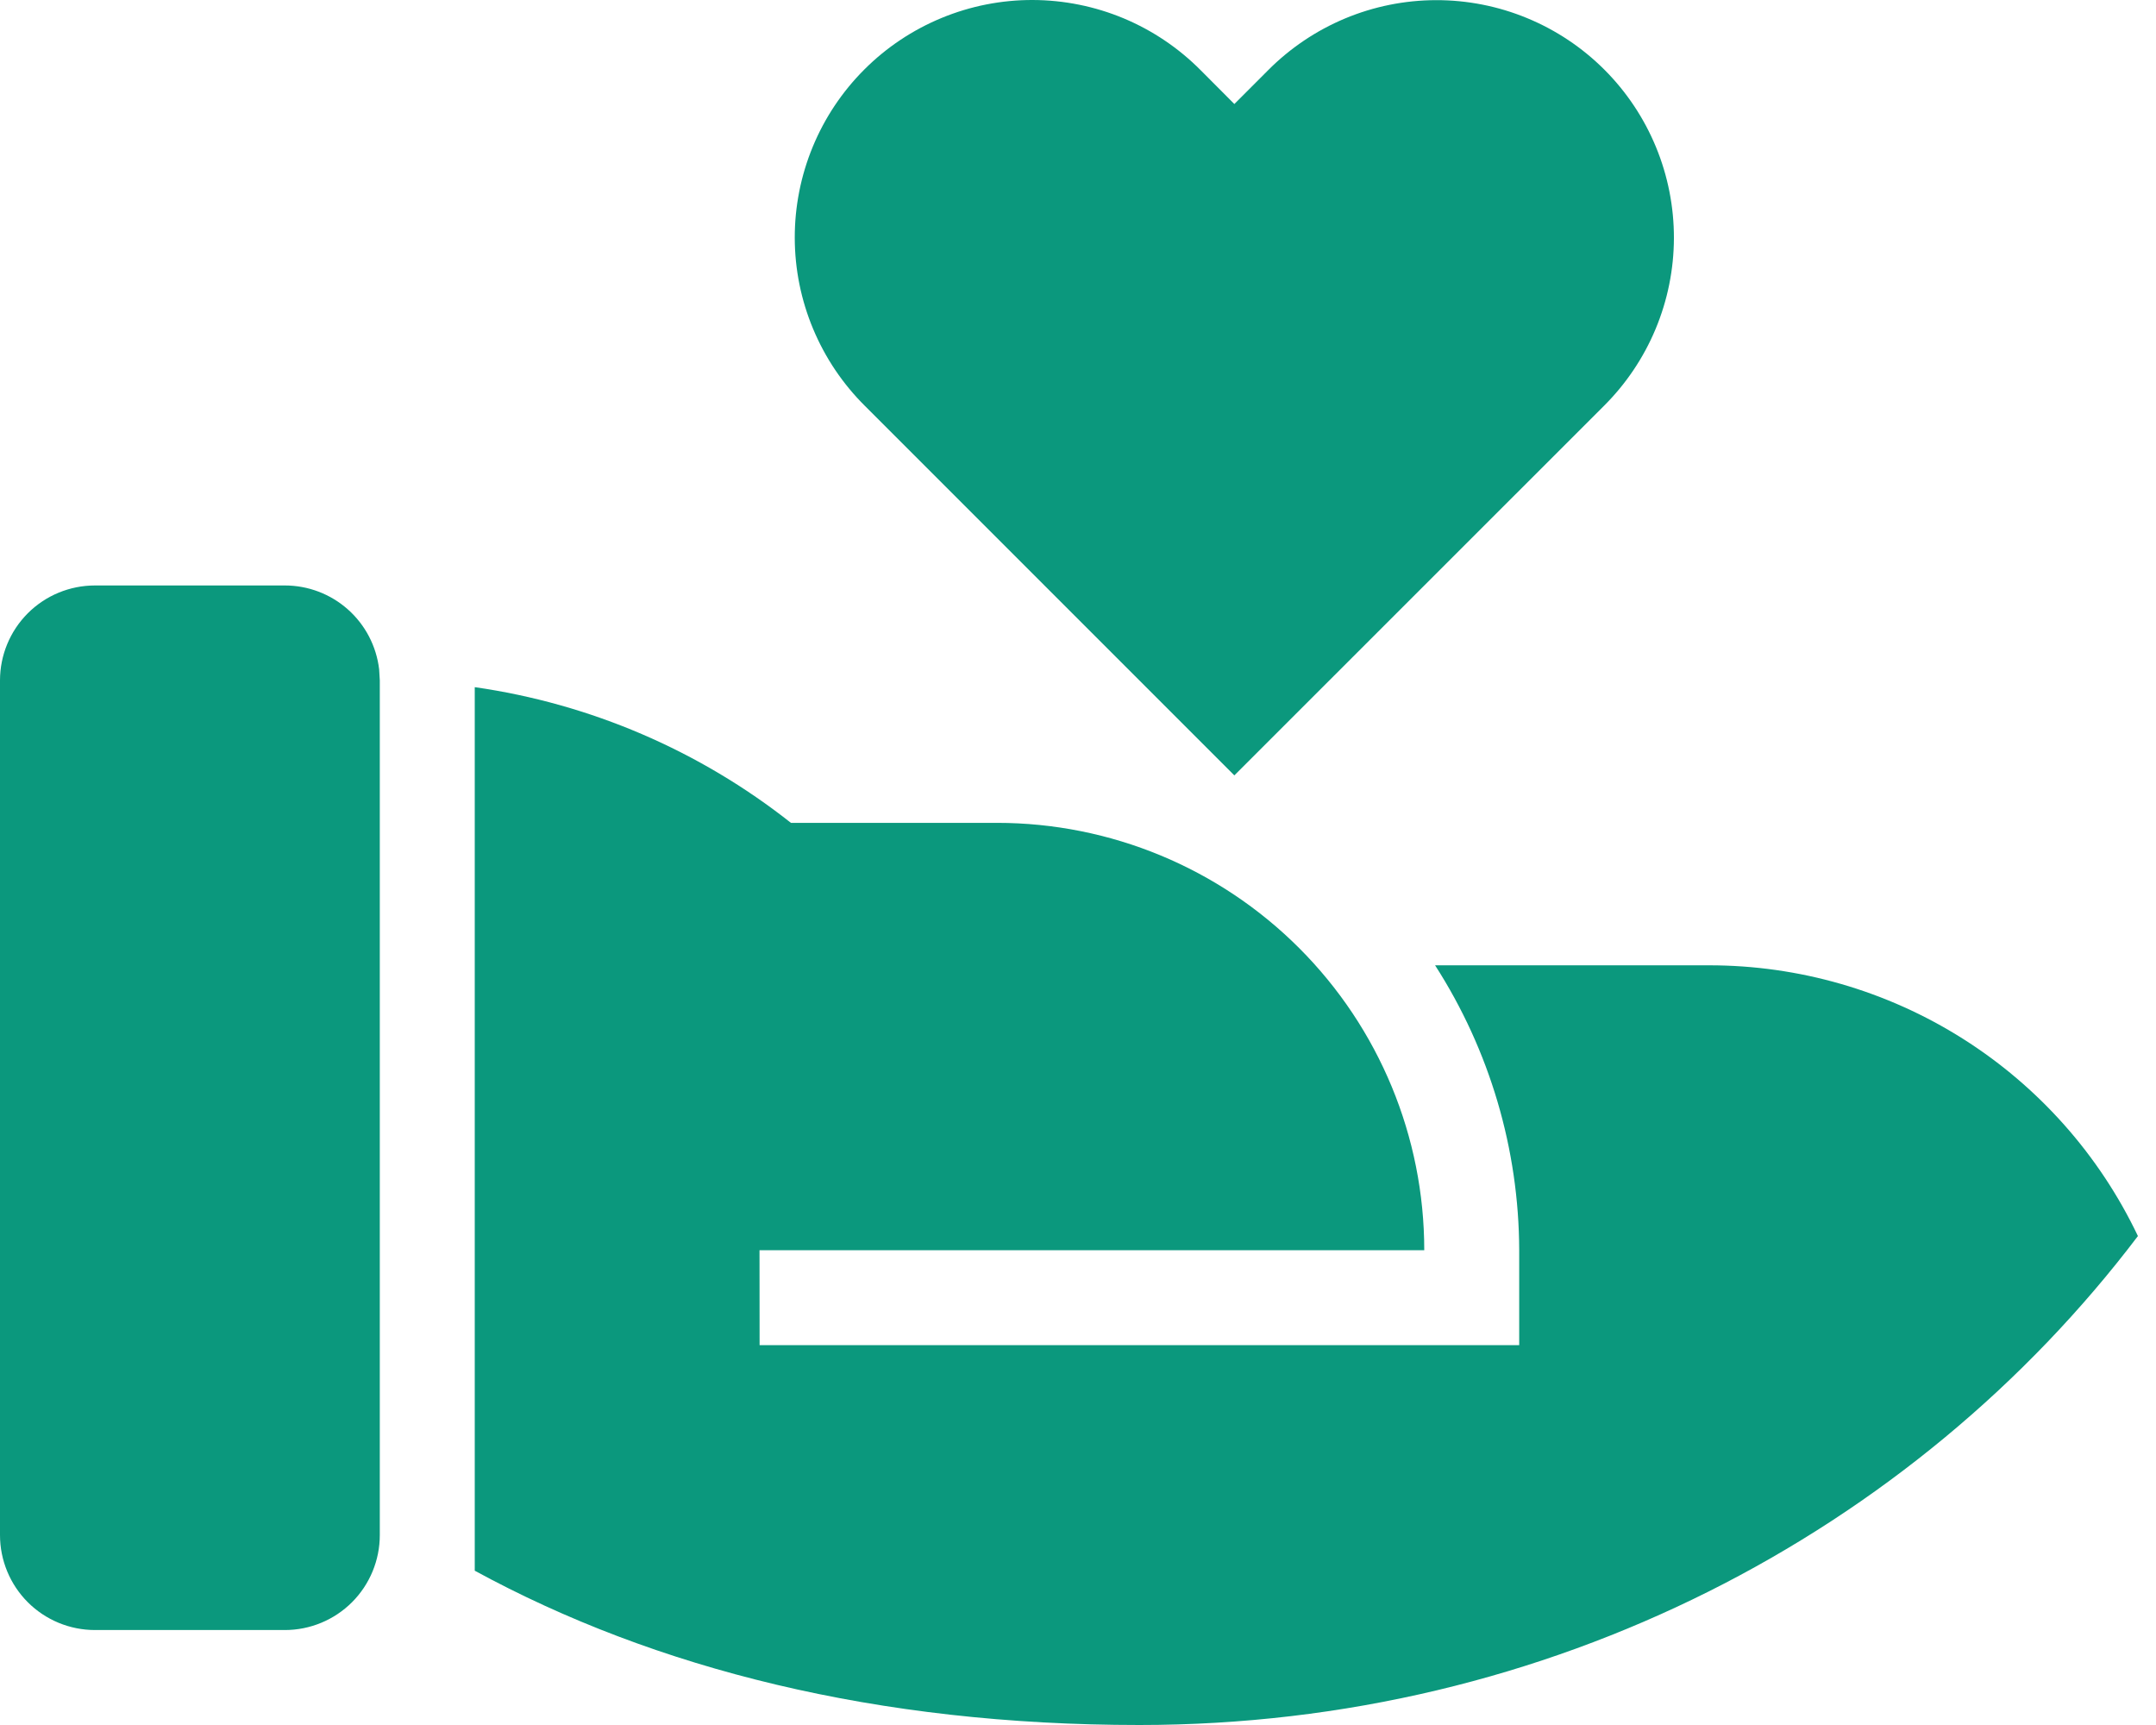 <svg xmlns="http://www.w3.org/2000/svg" width="75" height="60" viewBox="0 0 75 60" fill="none"><path d="M27.514 28.621H34.682C38.624 28.621 42.404 30.187 45.192 32.975C47.979 35.762 49.545 39.543 49.545 43.485H26.421L26.424 46.788H52.848V43.485C52.838 39.97 51.822 36.532 49.922 33.576H59.454C62.576 33.575 65.635 34.459 68.275 36.126C70.915 37.793 73.029 40.174 74.371 42.993C66.559 53.301 53.912 60 39.636 60C30.517 60 22.791 58.051 16.515 54.633V23.901C20.534 24.477 24.328 26.105 27.514 28.621ZM9.909 20.364C10.718 20.364 11.499 20.661 12.104 21.199C12.708 21.736 13.094 22.477 13.189 23.28L13.212 23.667V53.394C13.212 54.27 12.864 55.11 12.245 55.73C11.625 56.349 10.785 56.697 9.909 56.697H3.303C2.427 56.697 1.587 56.349 0.967 55.73C0.348 55.11 0 54.27 0 53.394V23.667C0 22.791 0.348 21.951 0.967 21.331C1.587 20.712 2.427 20.364 3.303 20.364H9.909ZM41.77 2.445L42.939 3.618L44.108 2.448C44.874 1.676 45.785 1.063 46.788 0.643C47.791 0.224 48.868 0.007 49.955 0.005C51.043 0.003 52.12 0.215 53.125 0.631C54.13 1.046 55.043 1.655 55.812 2.424C56.581 3.193 57.19 4.107 57.605 5.112C58.02 6.117 58.232 7.194 58.23 8.282C58.227 9.369 58.01 10.445 57.59 11.449C57.171 12.452 56.557 13.362 55.785 14.128L42.939 26.97L30.09 14.121C29.318 13.355 28.705 12.445 28.286 11.441C27.866 10.438 27.649 9.362 27.647 8.274C27.645 7.187 27.858 6.11 28.273 5.105C28.688 4.1 29.297 3.187 30.067 2.418C30.835 1.649 31.749 1.04 32.754 0.625C33.759 0.21 34.836 -0.003 35.924 2.24174e-05C37.011 0.003 38.087 0.22 39.091 0.639C40.094 1.059 41.004 1.673 41.77 2.445Z" fill="#0B987D"></path></svg>